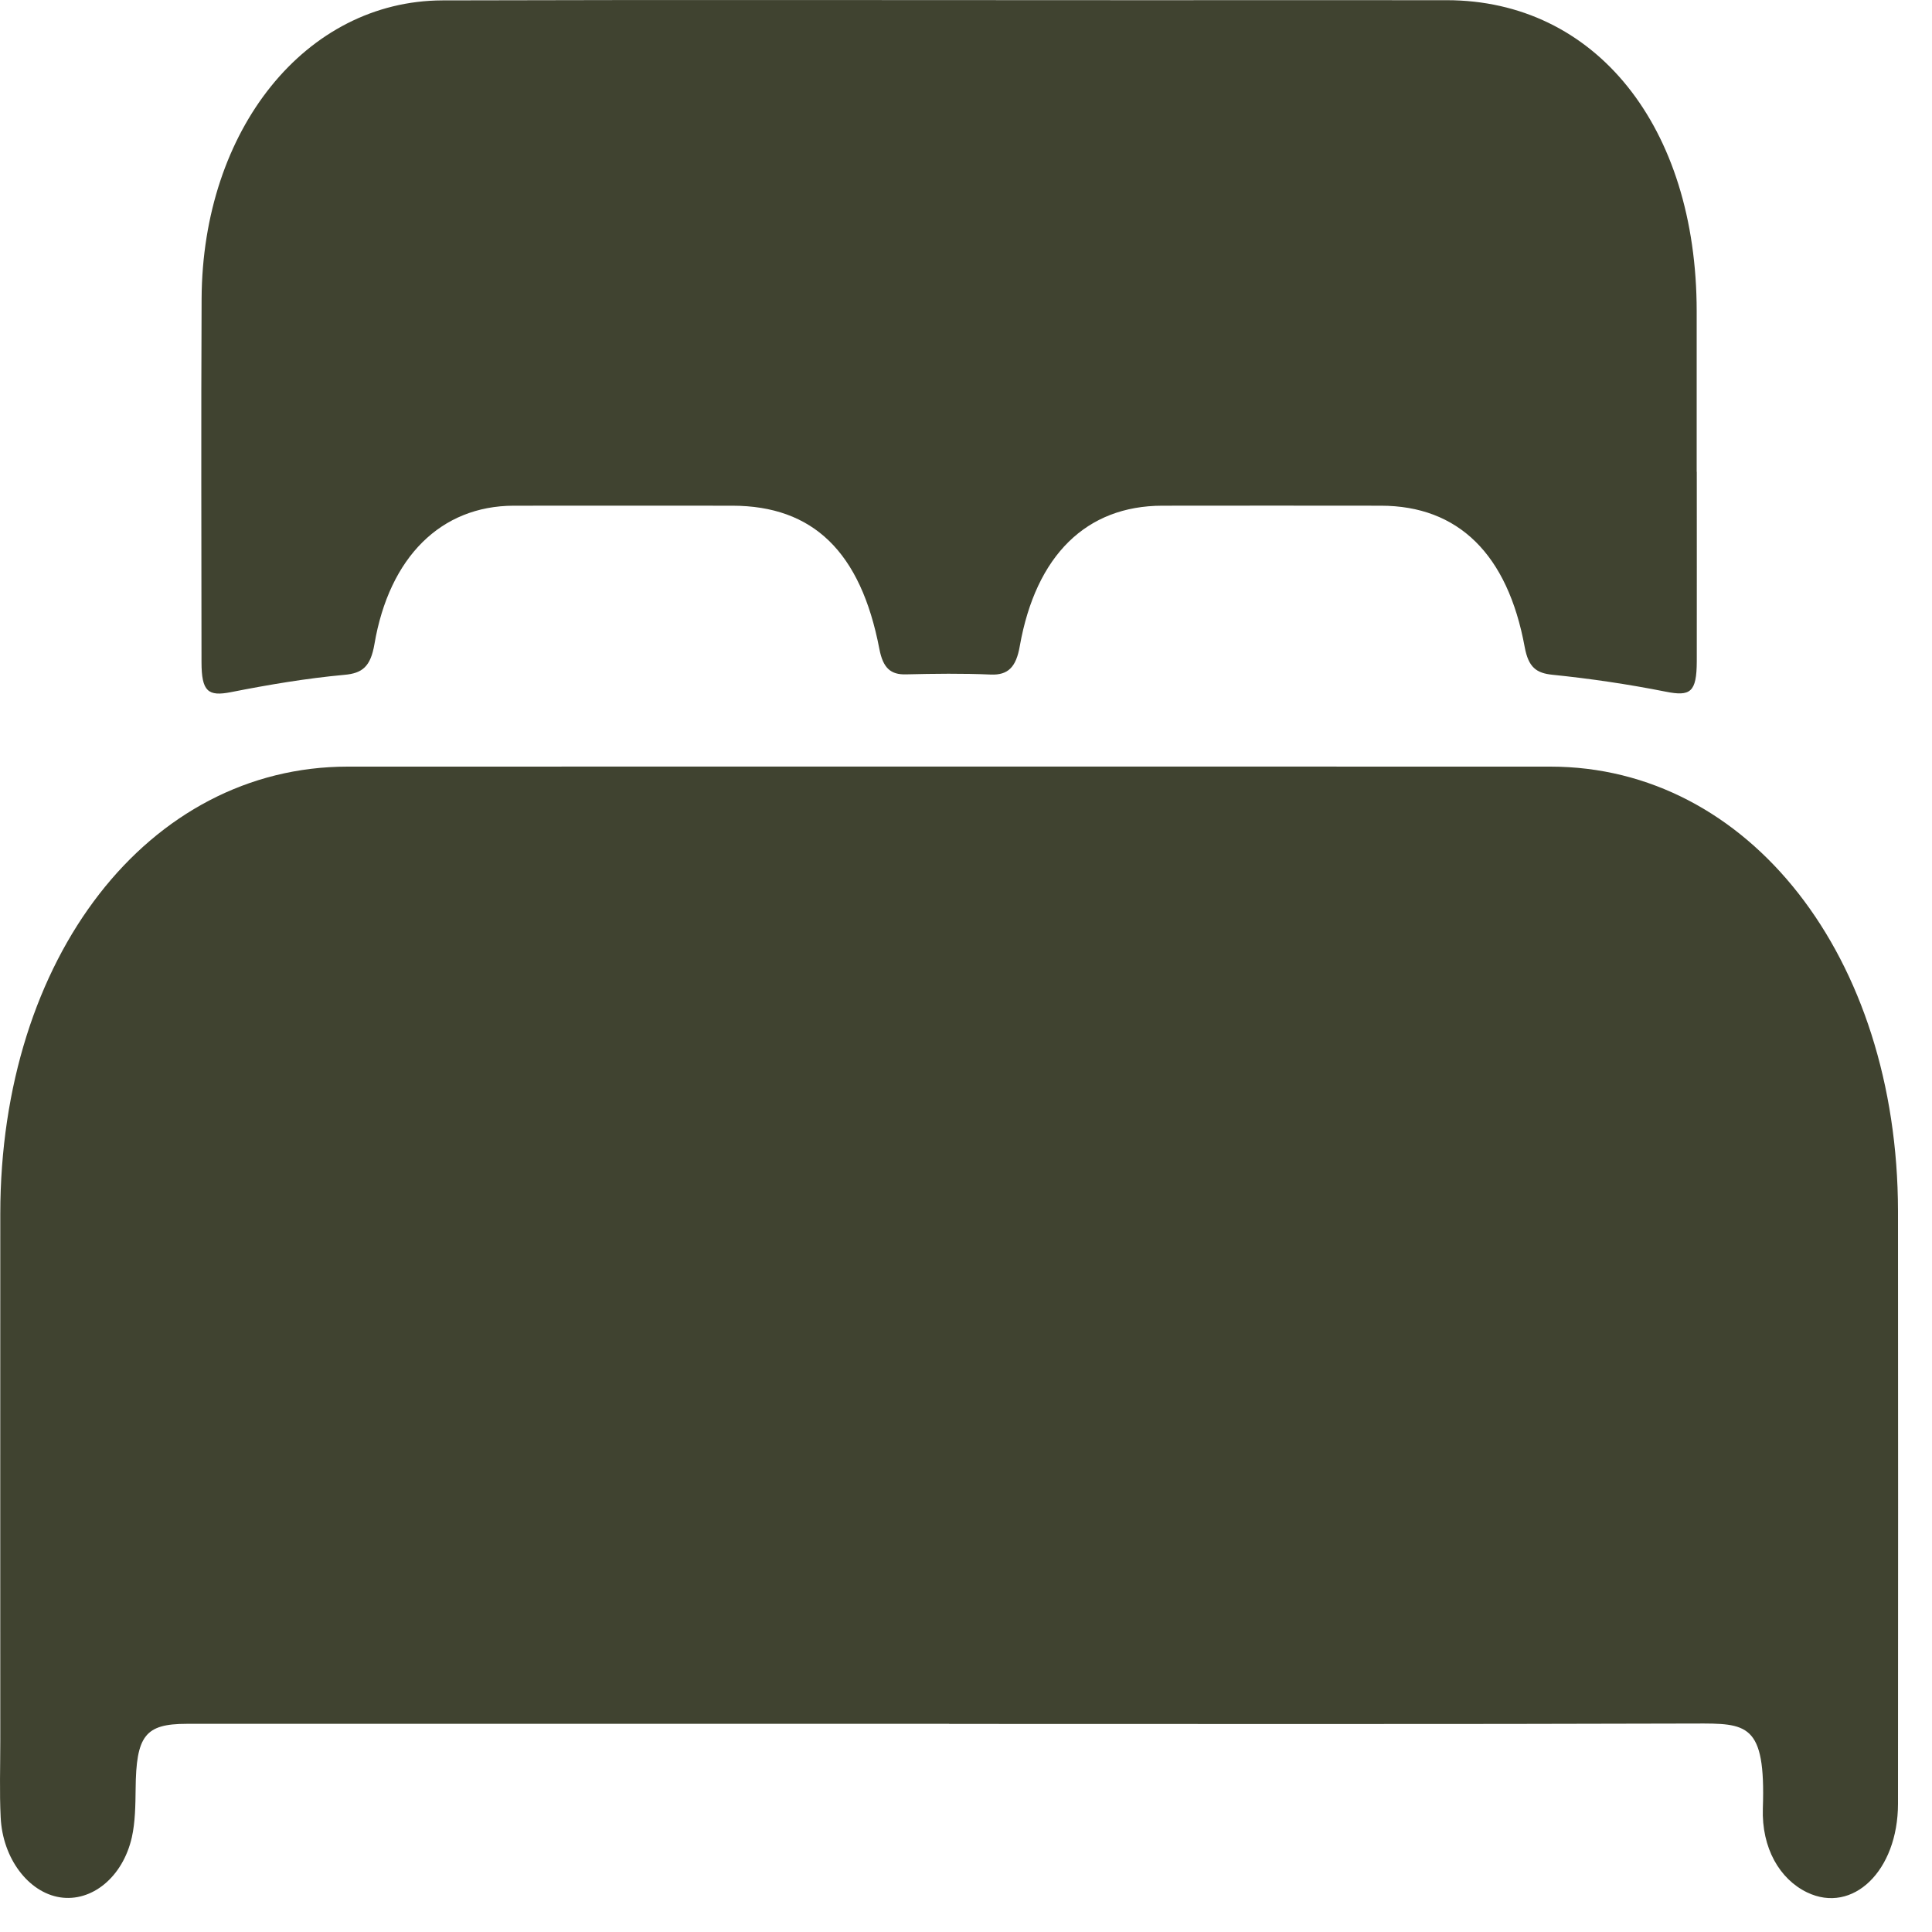 <?xml version="1.0" encoding="UTF-8"?> <svg xmlns="http://www.w3.org/2000/svg" width="20" height="20" viewBox="0 0 20 20" fill="none"><path d="M9.825 17.845C7.195 17.845 4.564 17.845 1.934 17.845C1.502 17.845 1.409 17.967 1.404 18.52C1.402 18.687 1.4 18.861 1.365 19.019C1.271 19.434 0.949 19.692 0.621 19.641C0.295 19.59 0.027 19.239 0.007 18.814C-0.006 18.552 0.003 18.288 0.003 18.026C0.003 16.206 0.002 14.385 0.003 12.566C0.004 9.909 1.536 7.937 3.599 7.936C7.75 7.935 11.9 7.935 16.05 7.936C18.105 7.937 19.644 9.905 19.648 12.537C19.65 14.582 19.649 16.627 19.648 18.673C19.647 19.367 19.18 19.817 18.707 19.59C18.423 19.453 18.235 19.131 18.249 18.719C18.279 17.836 18.085 17.84 17.542 17.842C14.97 17.85 12.398 17.846 9.826 17.846L9.825 17.845Z" fill="#404330"></path><path d="M17.565 4.884C17.565 5.538 17.566 6.192 17.565 6.846C17.564 7.168 17.498 7.211 17.243 7.16C16.855 7.083 16.463 7.025 16.07 6.985C15.906 6.968 15.823 6.91 15.784 6.7C15.607 5.734 15.094 5.236 14.296 5.235C13.541 5.234 12.787 5.234 12.032 5.235C11.248 5.236 10.724 5.746 10.557 6.687C10.519 6.907 10.435 6.99 10.257 6.983C9.964 6.97 9.671 6.974 9.378 6.981C9.221 6.985 9.141 6.917 9.103 6.717C8.91 5.711 8.416 5.236 7.581 5.235C6.827 5.235 6.072 5.234 5.317 5.235C4.567 5.237 4.03 5.764 3.876 6.669C3.836 6.901 3.751 6.97 3.564 6.986C3.172 7.022 2.781 7.088 2.391 7.165C2.155 7.211 2.086 7.161 2.086 6.853C2.085 5.599 2.081 4.346 2.087 3.093C2.095 1.34 3.165 0.009 4.58 0.004C6.983 -0.003 9.386 0.002 11.789 0.002C12.851 0.002 13.914 0.001 14.976 0.002C16.515 0.003 17.563 1.307 17.564 3.222C17.564 3.776 17.564 4.33 17.564 4.884L17.565 4.884Z" fill="#404330"></path></svg> 